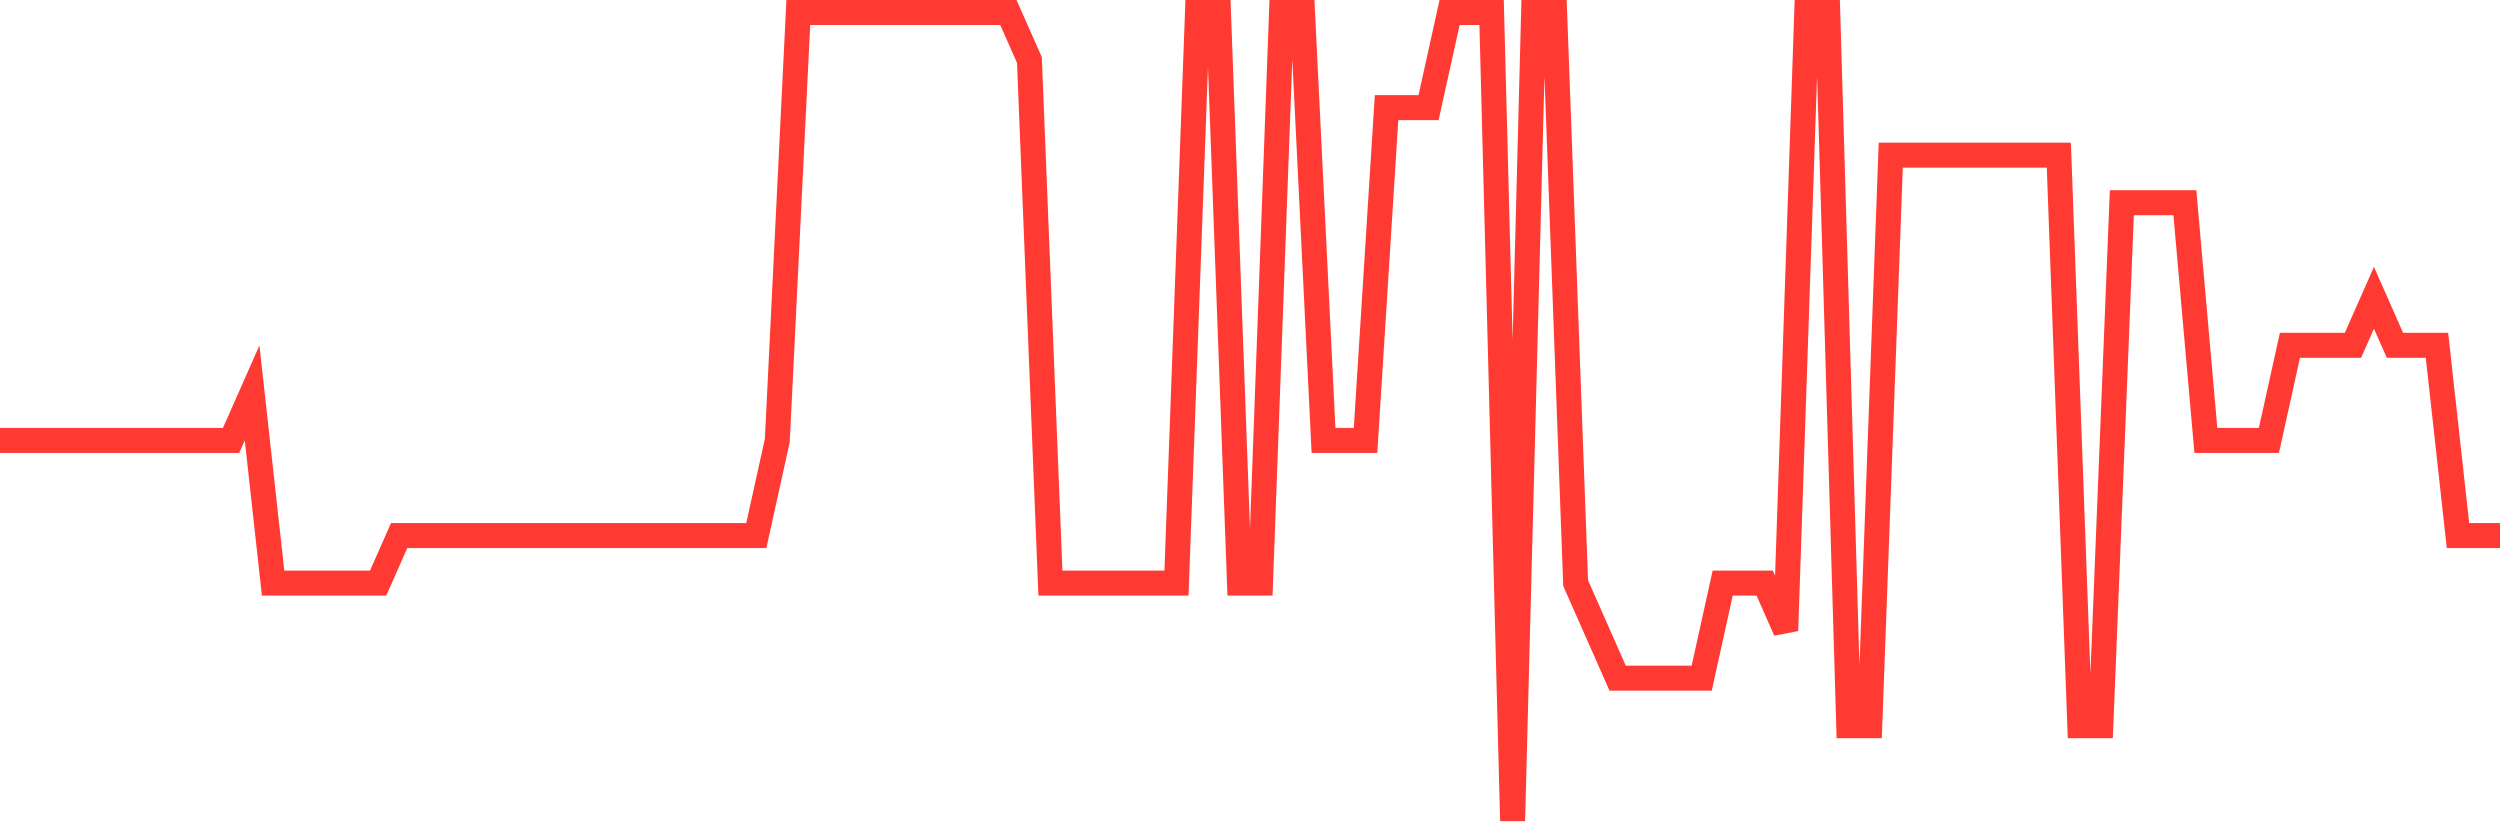 <svg
  xmlns="http://www.w3.org/2000/svg"
  xmlns:xlink="http://www.w3.org/1999/xlink"
  width="120"
  height="40"
  viewBox="0 0 120 40"
  preserveAspectRatio="none"
>
  <polyline
    points="0,21.141 1.008,21.141 2.017,21.141 3.025,21.141 4.034,21.141 5.042,21.141 6.05,21.141 7.059,21.141 8.067,21.141 9.076,21.141 10.084,21.141 11.092,21.141 12.101,18.859 13.109,27.988 14.118,27.988 15.126,27.988 16.134,27.988 17.143,27.988 18.151,27.988 19.16,25.706 20.168,25.706 21.176,25.706 22.185,25.706 23.193,25.706 24.202,25.706 25.21,25.706 26.218,25.706 27.227,25.706 28.235,25.706 29.244,25.706 30.252,25.706 31.261,25.706 32.269,25.706 33.277,25.706 34.286,25.706 35.294,25.706 36.303,25.706 37.311,21.141 38.319,0.6 39.328,0.6 40.336,0.6 41.345,0.6 42.353,0.6 43.361,0.6 44.37,0.6 45.378,0.6 46.387,0.6 47.395,0.6 48.403,0.6 49.412,2.882 50.42,27.988 51.429,27.988 52.437,27.988 53.445,27.988 54.454,27.988 55.462,27.988 56.471,27.988 57.479,0.6 58.487,0.6 59.496,27.988 60.504,27.988 61.513,0.6 62.521,0.6 63.529,21.141 64.538,21.141 65.546,21.141 66.555,5.165 67.563,5.165 68.571,5.165 69.58,0.6 70.588,0.6 71.597,0.6 72.605,39.4 73.613,0.6 74.622,0.6 75.63,27.988 76.639,30.271 77.647,32.553 78.655,32.553 79.664,32.553 80.672,32.553 81.681,32.553 82.689,27.988 83.697,27.988 84.706,27.988 85.714,30.271 86.723,0.6 87.731,0.6 88.739,34.835 89.748,34.835 90.756,7.447 91.765,7.447 92.773,7.447 93.782,7.447 94.79,7.447 95.798,7.447 96.807,7.447 97.815,7.447 98.824,7.447 99.832,34.835 100.84,34.835 101.849,9.729 102.857,9.729 103.866,9.729 104.874,9.729 105.882,21.141 106.891,21.141 107.899,21.141 108.908,21.141 109.916,16.576 110.924,16.576 111.933,16.576 112.941,16.576 113.95,14.294 114.958,16.576 115.966,16.576 116.975,16.576 117.983,25.706 118.992,25.706 120,25.706"
    fill="none"
    stroke="#ff3a33"
    stroke-width="1.2"
  >
  </polyline>
</svg>